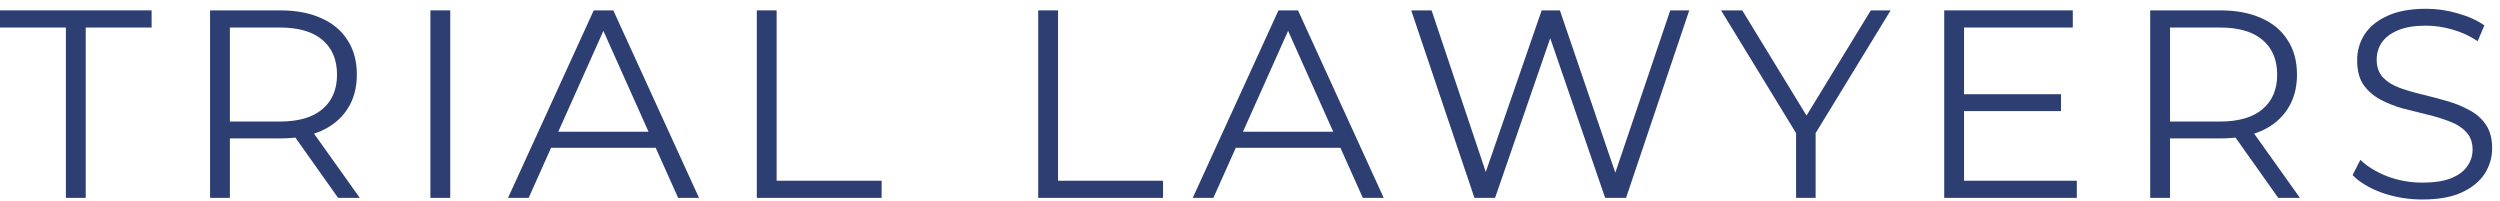 <svg width="112" height="9" viewBox="0 0 112 9" fill="none" xmlns="http://www.w3.org/2000/svg">
<path d="M2.952 8.865V1.233H0V0.465H6.792V1.233H3.84V8.865H2.952Z" fill="#2D3E73"/>
<path d="M9.411 8.865V0.465H12.555C13.267 0.465 13.879 0.581 14.391 0.813C14.903 1.037 15.295 1.365 15.567 1.797C15.847 2.221 15.987 2.737 15.987 3.345C15.987 3.937 15.847 4.449 15.567 4.881C15.295 5.305 14.903 5.633 14.391 5.865C13.879 6.089 13.267 6.201 12.555 6.201H9.903L10.299 5.793V8.865H9.411ZM15.147 8.865L12.987 5.817H13.947L16.119 8.865H15.147ZM10.299 5.865L9.903 5.445H12.531C13.371 5.445 14.007 5.261 14.439 4.893C14.879 4.525 15.099 4.009 15.099 3.345C15.099 2.673 14.879 2.153 14.439 1.785C14.007 1.417 13.371 1.233 12.531 1.233H9.903L10.299 0.813V5.865Z" fill="#2D3E73"/>
<path d="M19.282 8.865V0.465H20.171V8.865H19.282Z" fill="#2D3E73"/>
<path d="M22.76 8.865L26.6 0.465H27.476L31.316 8.865H30.38L26.852 0.981H27.212L23.684 8.865H22.76ZM24.272 6.621L24.536 5.901H29.42L29.684 6.621H24.272Z" fill="#2D3E73"/>
<path d="M33.905 8.865V0.465H34.793V8.097H39.497V8.865H33.905Z" fill="#2D3E73"/>
<path d="M46.512 8.865V0.465H47.4V8.097H52.104V8.865H46.512Z" fill="#2D3E73"/>
<path d="M53.435 8.865L57.275 0.465H58.151L61.991 8.865H61.055L57.527 0.981H57.887L54.359 8.865H53.435ZM54.947 6.621L55.211 5.901H60.095L60.359 6.621H54.947Z" fill="#2D3E73"/>
<path d="M66.055 8.865L63.223 0.465H64.135L66.787 8.373H66.331L69.067 0.465H69.883L72.583 8.373H72.151L74.827 0.465H75.679L72.847 8.865H71.911L69.331 1.365H69.571L66.979 8.865H66.055Z" fill="#2D3E73"/>
<path d="M80.464 8.865V5.745L80.668 6.297L77.104 0.465H78.052L81.184 5.589H80.68L83.812 0.465H84.7L81.136 6.297L81.34 5.745V8.865H80.464Z" fill="#2D3E73"/>
<path d="M87.893 4.221H92.333V4.977H87.893V4.221ZM87.989 8.097H93.041V8.865H87.101V0.465H92.861V1.233H87.989V8.097Z" fill="#2D3E73"/>
<path d="M96.329 8.865V0.465H99.473C100.185 0.465 100.797 0.581 101.309 0.813C101.821 1.037 102.213 1.365 102.485 1.797C102.765 2.221 102.905 2.737 102.905 3.345C102.905 3.937 102.765 4.449 102.485 4.881C102.213 5.305 101.821 5.633 101.309 5.865C100.797 6.089 100.185 6.201 99.473 6.201H96.821L97.217 5.793V8.865H96.329ZM102.065 8.865L99.905 5.817H100.865L103.037 8.865H102.065ZM97.217 5.865L96.821 5.445H99.449C100.289 5.445 100.925 5.261 101.357 4.893C101.797 4.525 102.017 4.009 102.017 3.345C102.017 2.673 101.797 2.153 101.357 1.785C100.925 1.417 100.289 1.233 99.449 1.233H96.821L97.217 0.813V5.865Z" fill="#2D3E73"/>
<path d="M108.516 8.937C107.892 8.937 107.292 8.837 106.716 8.637C106.148 8.429 105.708 8.165 105.396 7.845L105.744 7.161C106.04 7.449 106.436 7.693 106.932 7.893C107.436 8.085 107.964 8.181 108.516 8.181C109.044 8.181 109.472 8.117 109.8 7.989C110.136 7.853 110.38 7.673 110.532 7.449C110.692 7.225 110.772 6.977 110.772 6.705C110.772 6.377 110.676 6.113 110.484 5.913C110.3 5.713 110.056 5.557 109.752 5.445C109.448 5.325 109.112 5.221 108.744 5.133C108.376 5.045 108.008 4.953 107.64 4.857C107.272 4.753 106.932 4.617 106.62 4.449C106.316 4.281 106.068 4.061 105.876 3.789C105.692 3.509 105.6 3.145 105.6 2.697C105.6 2.281 105.708 1.901 105.924 1.557C106.148 1.205 106.488 0.925 106.944 0.717C107.4 0.501 107.984 0.393 108.696 0.393C109.168 0.393 109.636 0.461 110.1 0.597C110.564 0.725 110.964 0.905 111.3 1.137L111 1.845C110.64 1.605 110.256 1.429 109.848 1.317C109.448 1.205 109.06 1.149 108.684 1.149C108.18 1.149 107.764 1.217 107.436 1.353C107.108 1.489 106.864 1.673 106.704 1.905C106.552 2.129 106.476 2.385 106.476 2.673C106.476 3.001 106.568 3.265 106.752 3.465C106.944 3.665 107.192 3.821 107.496 3.933C107.808 4.045 108.148 4.145 108.516 4.233C108.884 4.321 109.248 4.417 109.608 4.521C109.976 4.625 110.312 4.761 110.616 4.929C110.928 5.089 111.176 5.305 111.36 5.577C111.552 5.849 111.648 6.205 111.648 6.645C111.648 7.053 111.536 7.433 111.312 7.785C111.088 8.129 110.744 8.409 110.28 8.625C109.824 8.833 109.236 8.937 108.516 8.937Z" fill="#2D3E73"/>
</svg>
